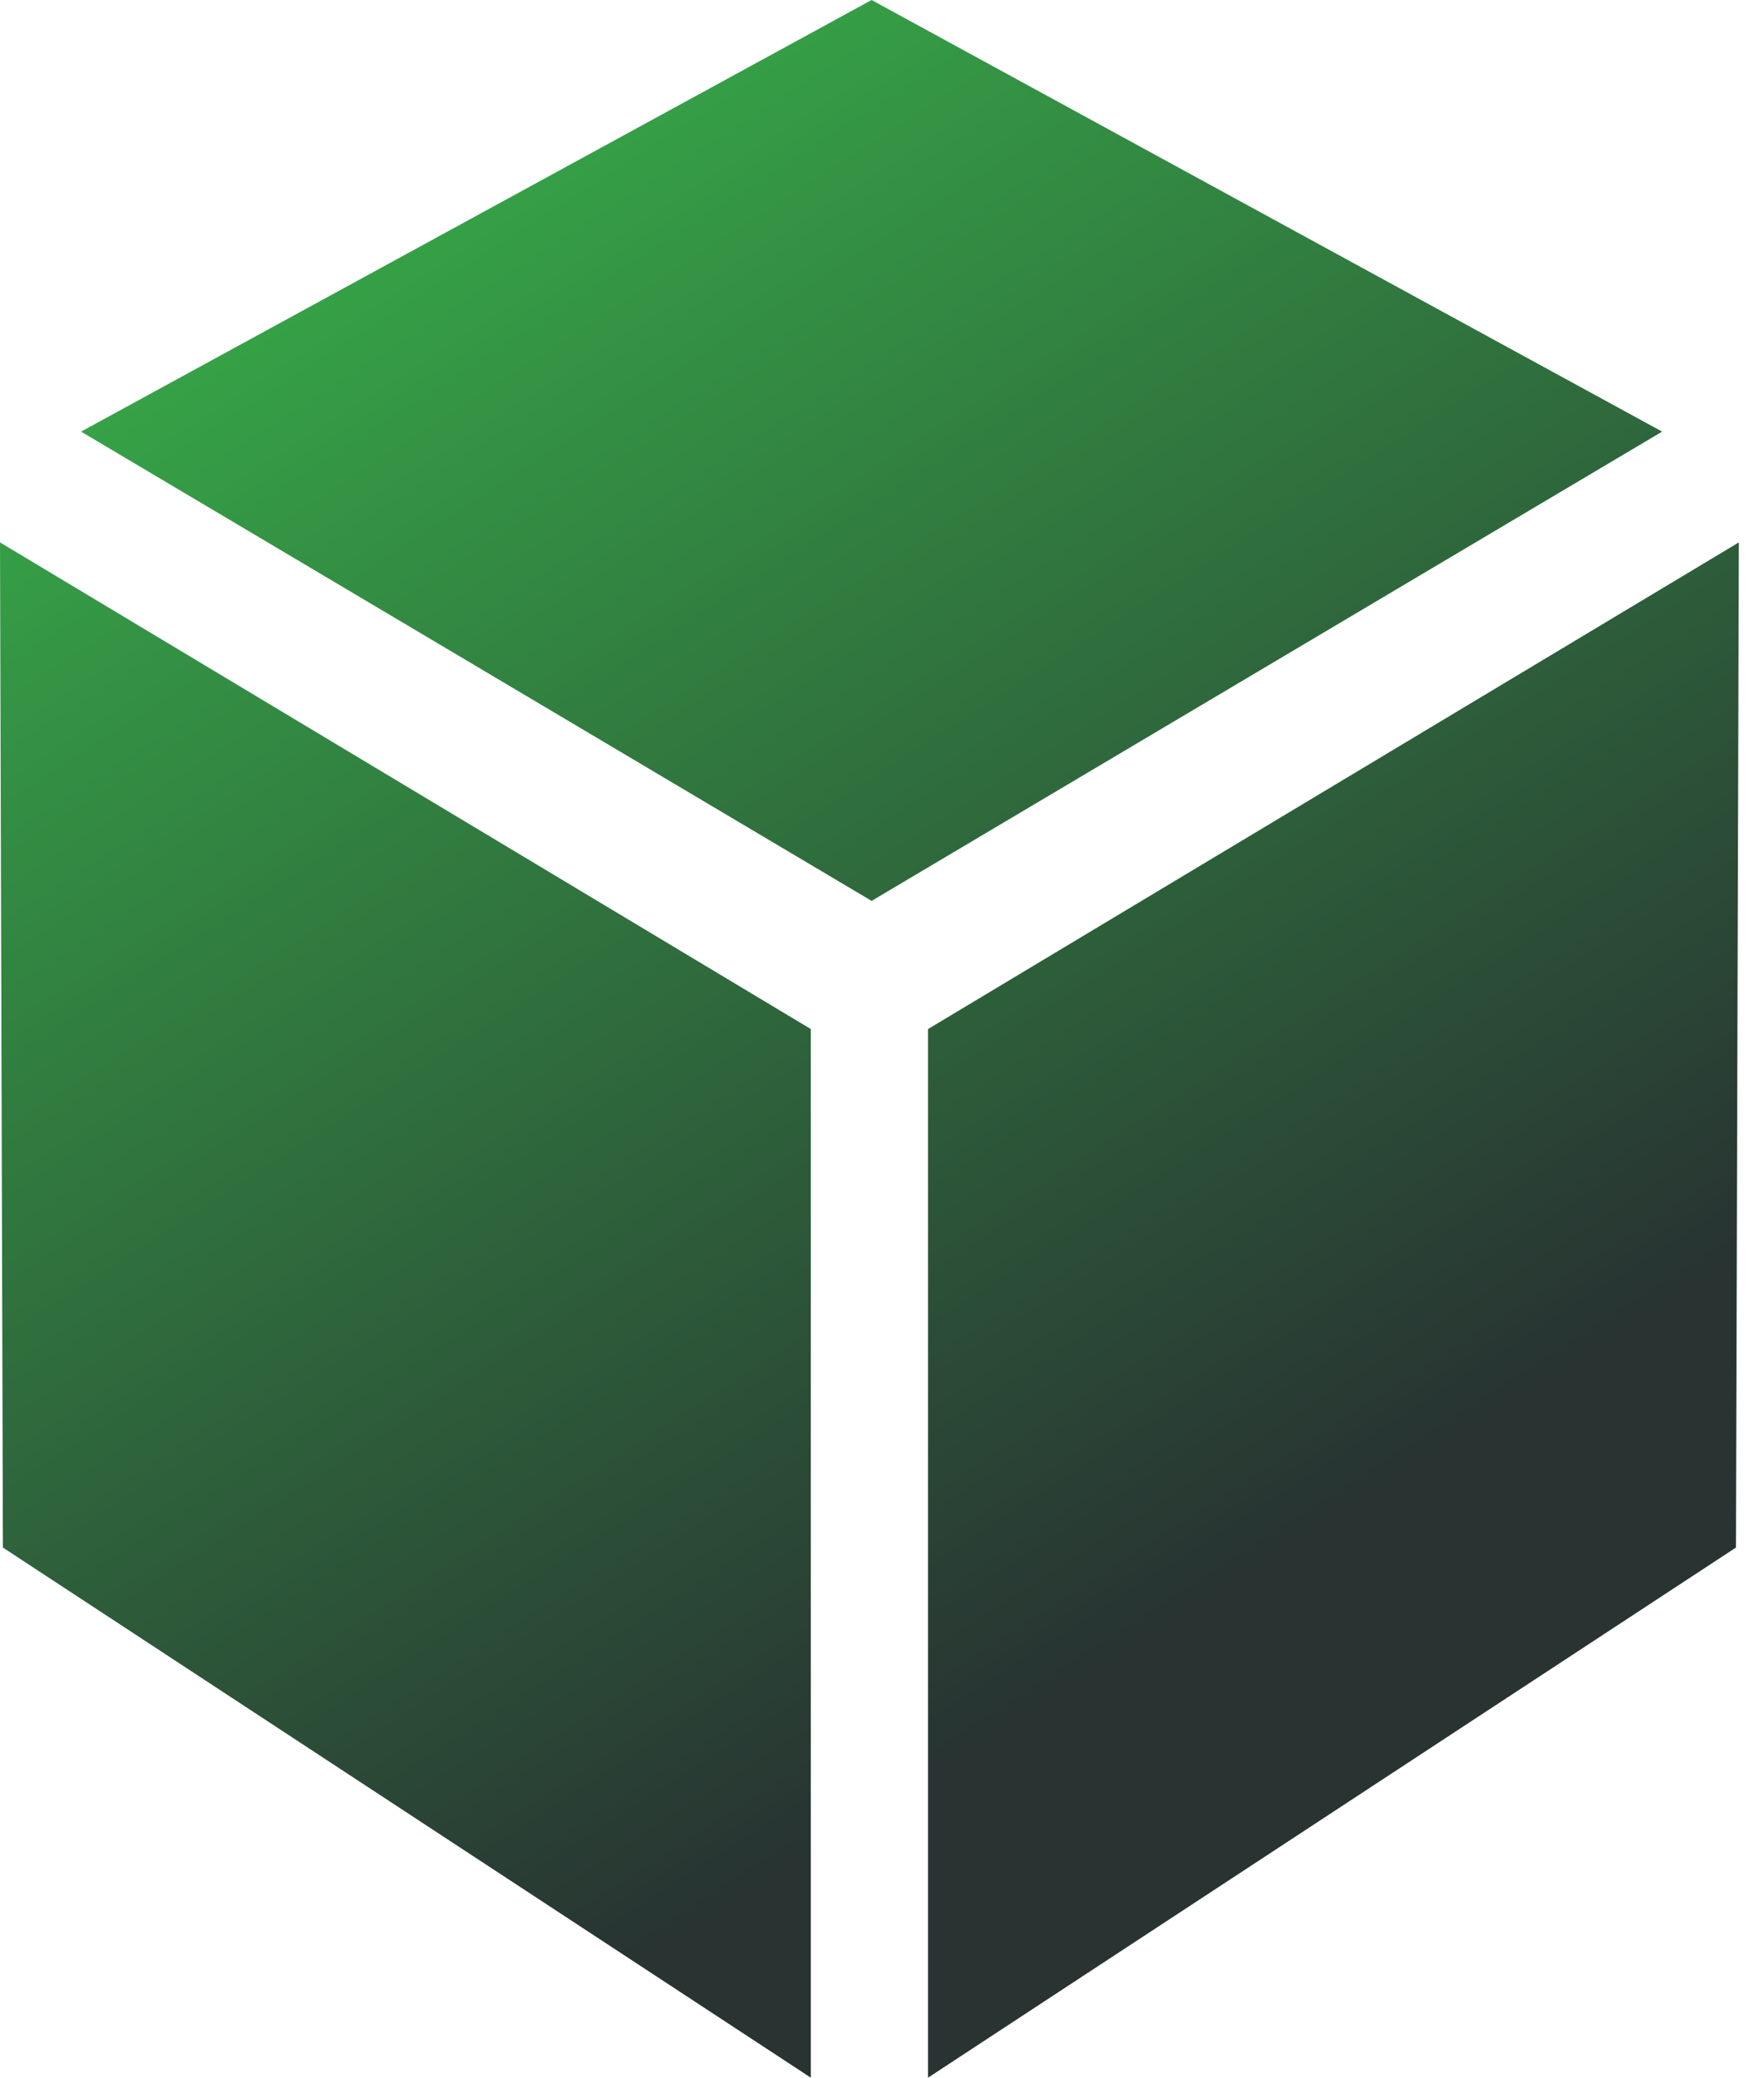 <svg xmlns="http://www.w3.org/2000/svg" width="62" height="73" viewBox="0 0 62 73" fill="none"><path fill-rule="evenodd" clip-rule="evenodd" d="M30.635 0L58.42 15.165L30.635 31.653L2.849 15.165L30.635 0ZM61.116 19.057L61.014 54.374L32.618 73L32.618 36.156L61.116 19.057ZM0.102 54.374L0 19.057L28.498 36.156L28.498 73L0.102 54.374Z" fill="url(#paint0_linear_102_558)"></path><defs><linearGradient id="paint0_linear_102_558" x1="0" y1="0" x2="37.959" y2="59.096" gradientUnits="userSpaceOnUse"><stop offset="0.068" stop-color="#38B44A"></stop><stop offset="1" stop-color="#283332"></stop></linearGradient></defs></svg>